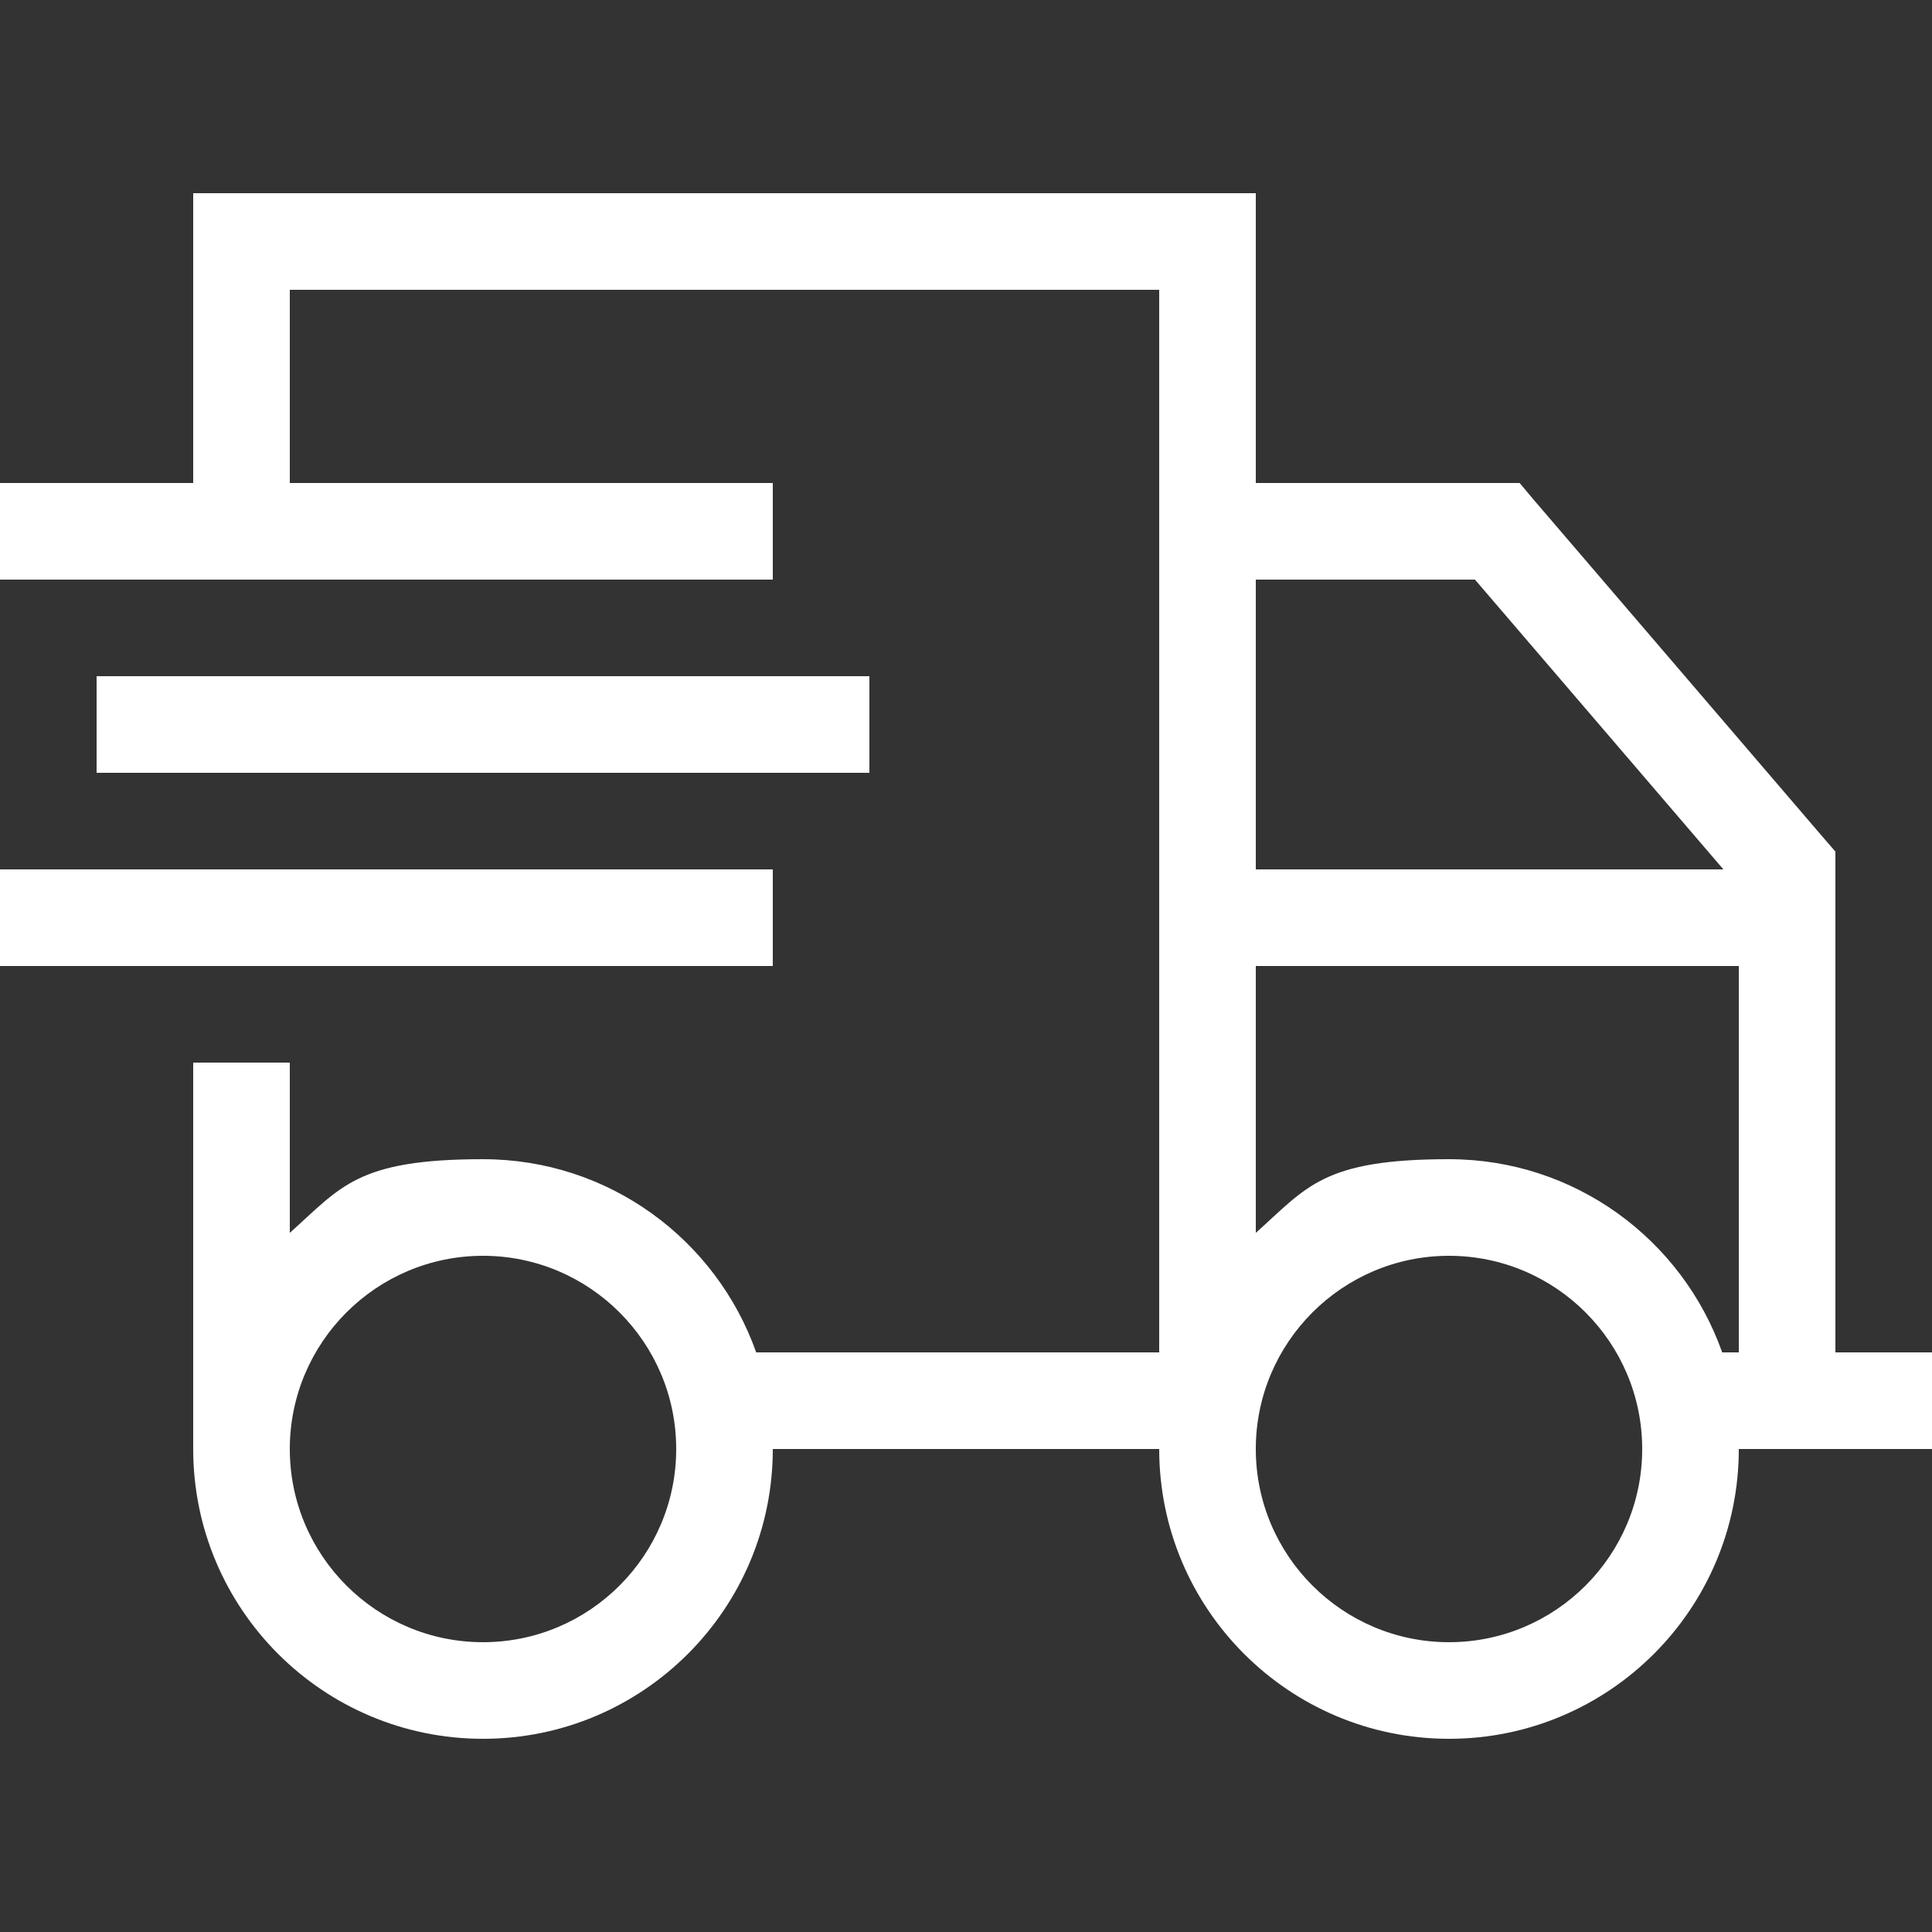 <svg viewBox="0 0 640 640" version="1.1" xmlns="http://www.w3.org/2000/svg" data-sanitized-data-name="Layer 1" data-name="Layer 1" id="Layer_1">
  <rect x="0" y="0" width="640" height="640" fill="#333333" stroke="none"/>
  <defs>
    <style>
      .cls-1 {
        fill: #fff;
        stroke-width: 0px;
      }
    </style>
  </defs>
  <path d="M96,96h288v352h-133.5c-13.2-37.3-48.7-64-90.5-64s-47,9.2-64,24.4v-56.4h-32v128c0,53,43,96,96,96s96-43,96-96h128c0,53,43,96,96,96s96-43,96-96h64v-32h-32v-165.9l-3.9-4.5-96-112-4.7-5.6h-87.4v-96H64v96H0v32h256v-32H96v-64ZM416,288v-96h72.6l82.3,96h-154.9ZM416,320h160v128h-5.5c-13.2-37.3-48.7-64-90.5-64s-47,9.2-64,24.4v-88.4ZM96,480c0-35.3,28.7-64,64-64s64,28.7,64,64-28.7,64-64,64-64-28.7-64-64ZM480,416c35.3,0,64,28.7,64,64s-28.7,64-64,64-64-28.7-64-64,28.7-64,64-64ZM48,224h-16v32h256v-32H48ZM16,288H0v32h256v-32H16Z" class="cls-1"></path>
</svg>